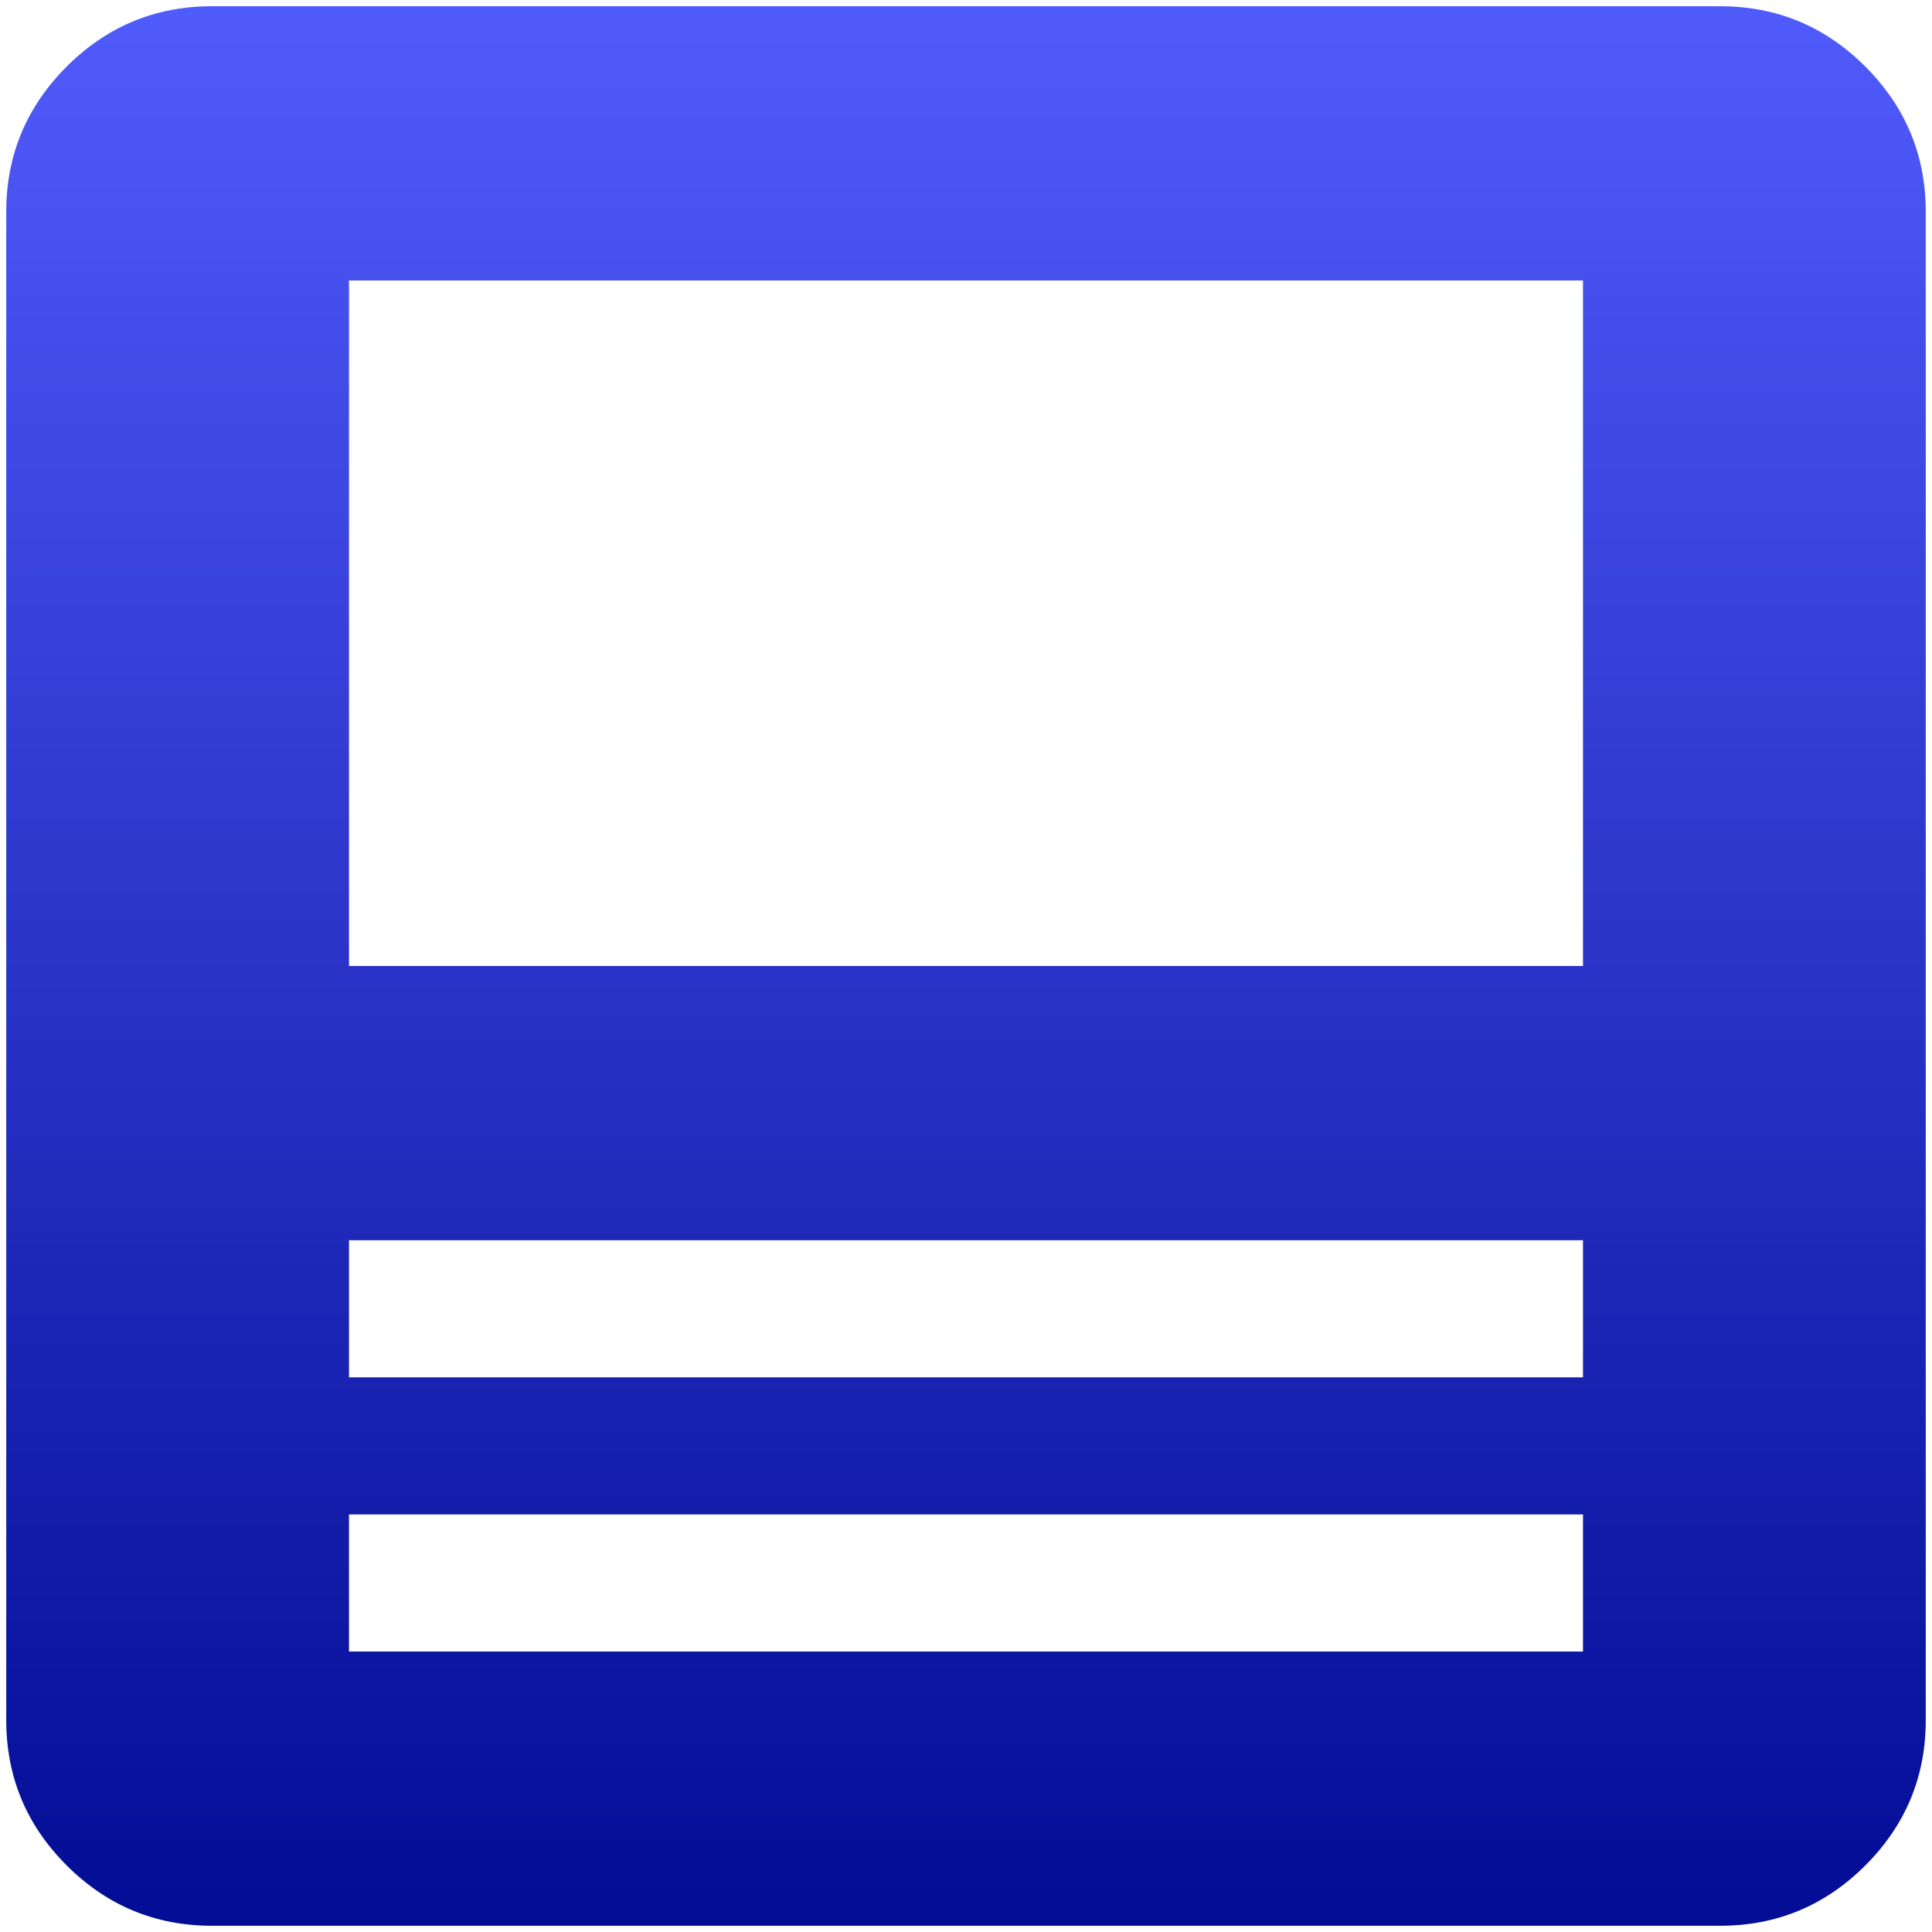 <svg width="31" height="31" viewBox="0 0 31 31" fill="none" xmlns="http://www.w3.org/2000/svg">
<path id="Vector" d="M27.6 30.9H3.4C2.493 30.9 1.716 30.577 1.069 29.931C0.423 29.285 0.1 28.508 0.1 27.6V3.4C0.1 2.493 0.423 1.716 1.069 1.069C1.716 0.423 2.493 0.1 3.4 0.1H27.6C28.508 0.1 29.285 0.423 29.931 1.069C30.577 1.716 30.9 2.493 30.9 3.4V27.6C30.9 28.508 30.577 29.285 29.931 29.931C29.285 30.577 28.508 30.9 27.6 30.9ZM25.4 24.3H5.6V26.5H25.4V24.3ZM5.6 22.1H25.4V19.9H5.6V22.1ZM5.6 15.5H25.4V4.5H5.6V15.5Z" fill="url(#paint0_linear_162_4870)"/>
<defs>
<linearGradient id="paint0_linear_162_4870" x1="15.5" y1="0.1" x2="15.5" y2="30.9" gradientUnits="userSpaceOnUse">
<stop stop-color="#505BFB"/>
<stop offset="1" stop-color="#030C94"/>
</linearGradient>
</defs>
</svg>
